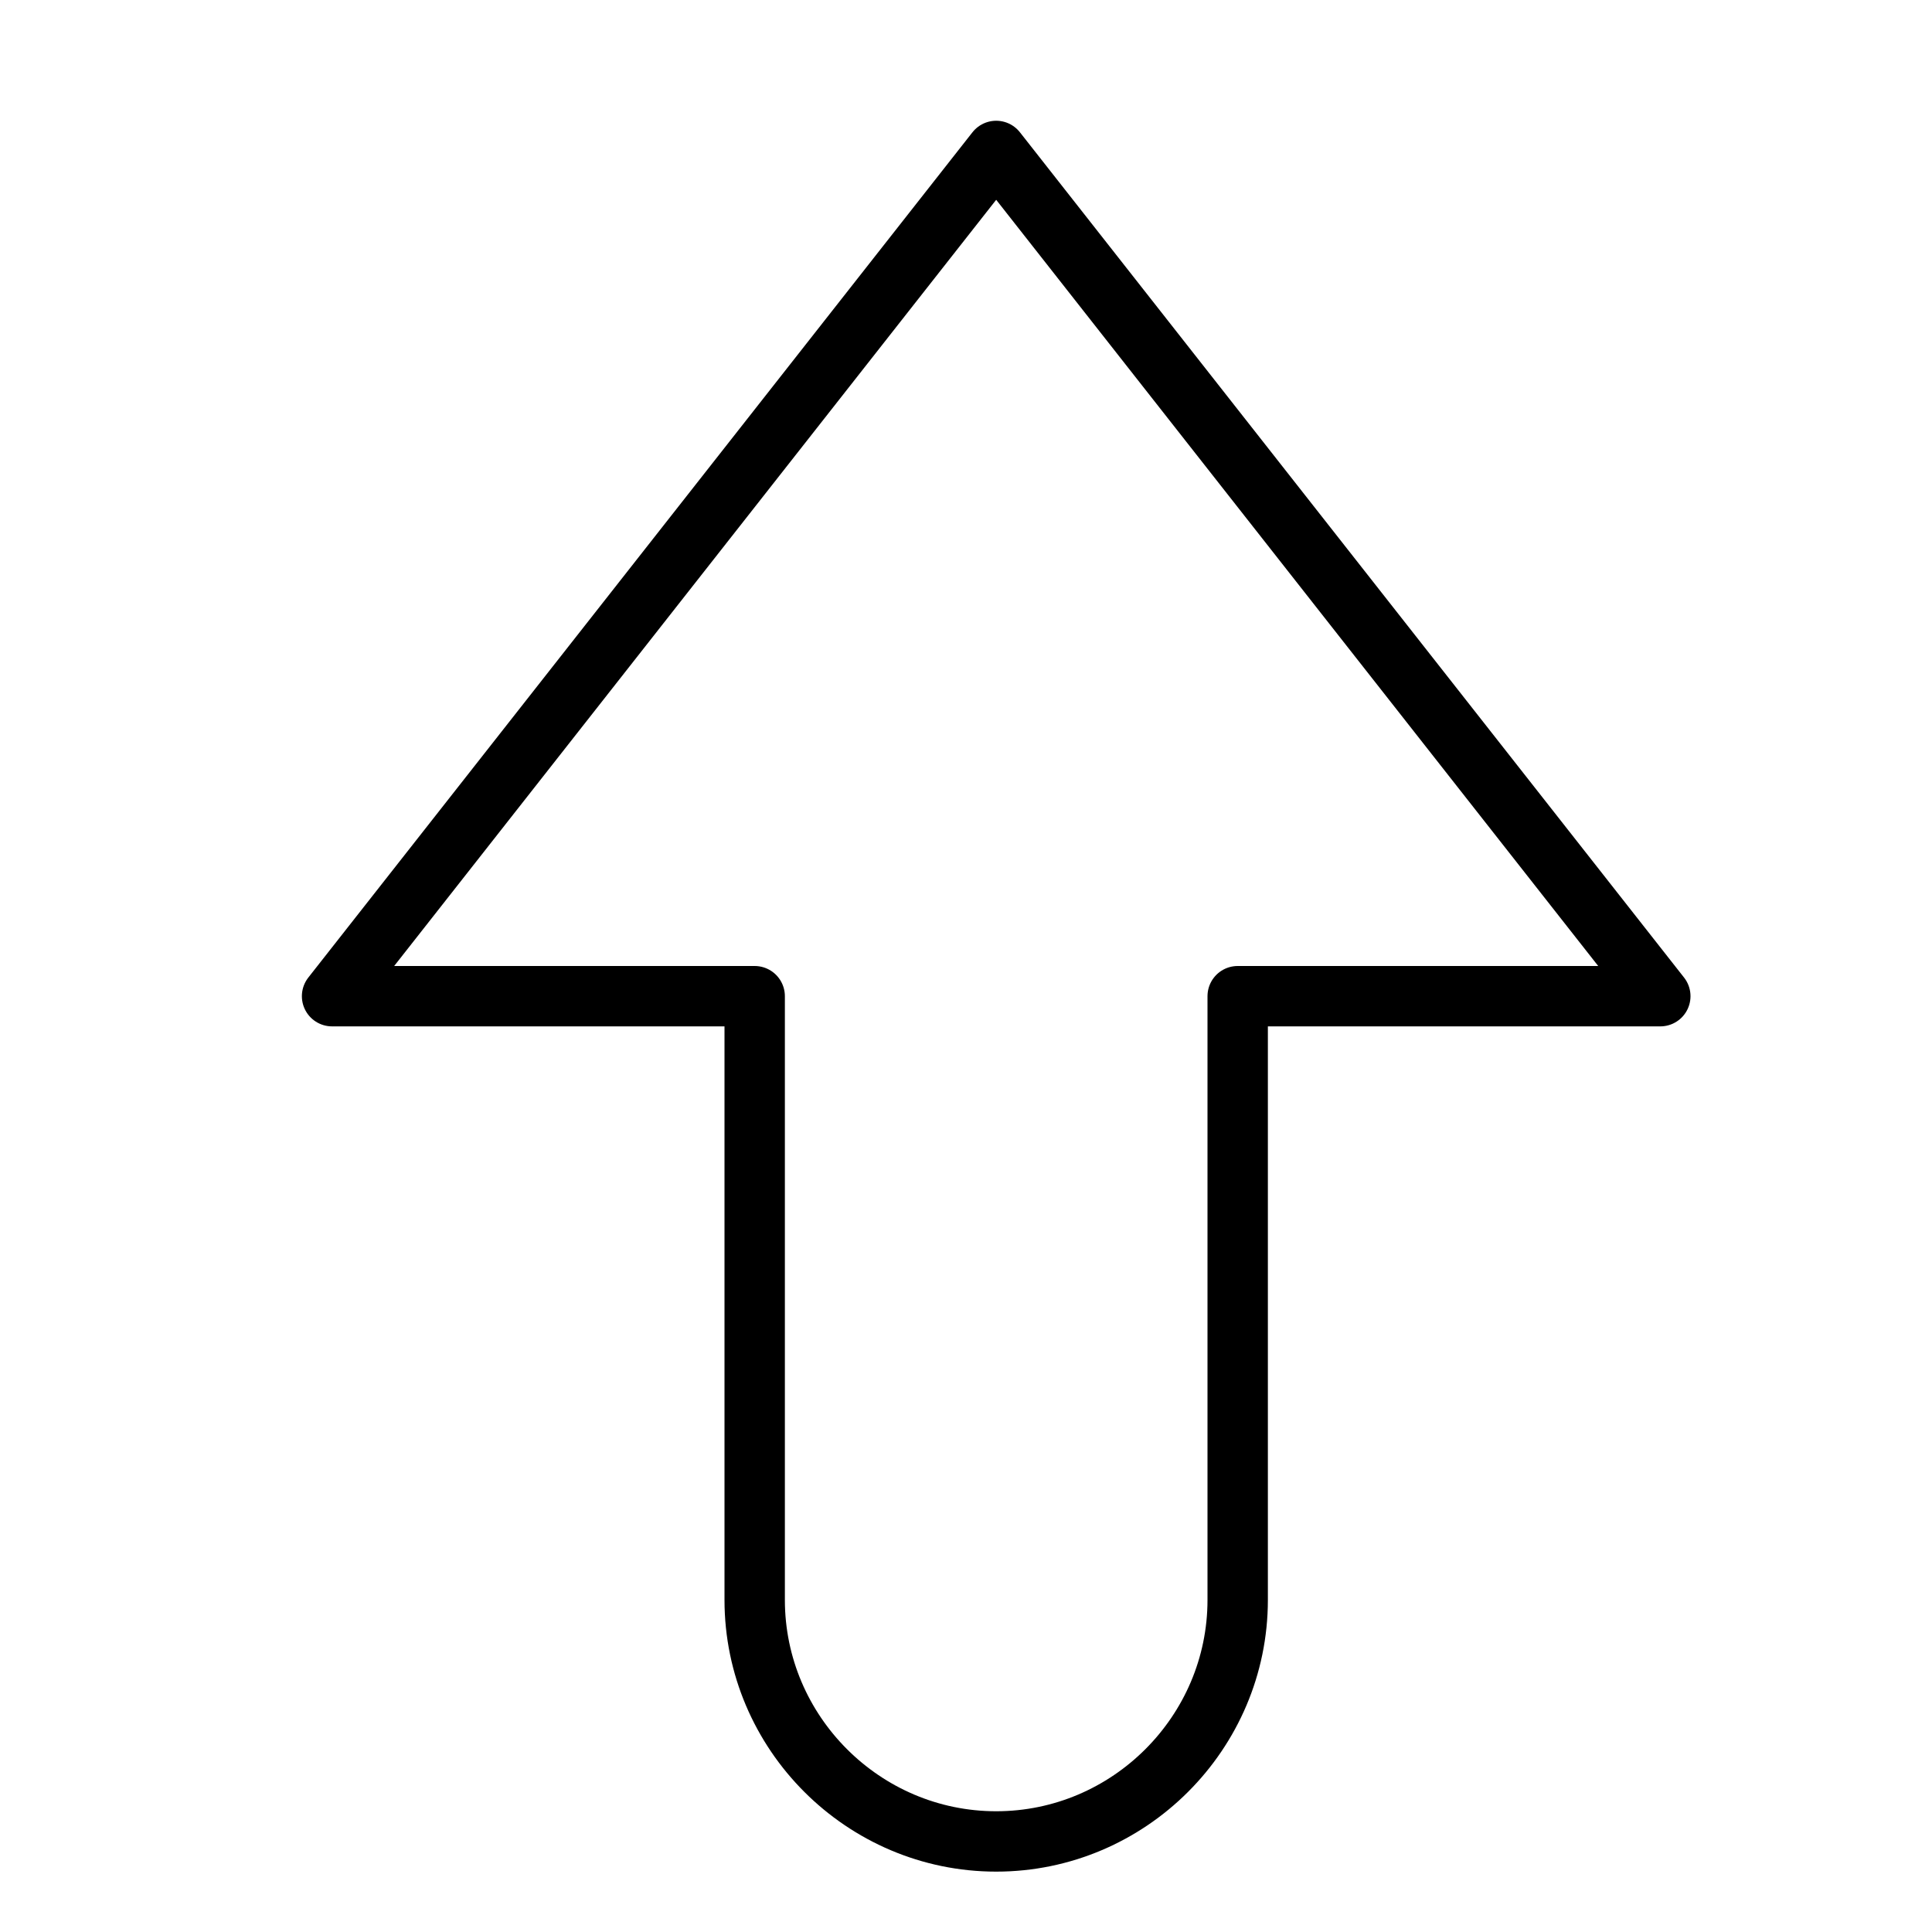 <svg xmlns="http://www.w3.org/2000/svg" viewBox="0 0 32 32"><title>arrow up 3</title><g stroke-linecap="round" stroke-width="1" fill="none" stroke="#000000" stroke-linejoin="round" class="nc-icon-wrapper" transform="translate(0.5 0.5)"><path d="M16,2L5,16h7v10 c0,2.2,1.8,4,4,4h0c2.2,0,4-1.8,4-4V16h7L16,2z" transform="translate(0, 0)"></path></g></svg>